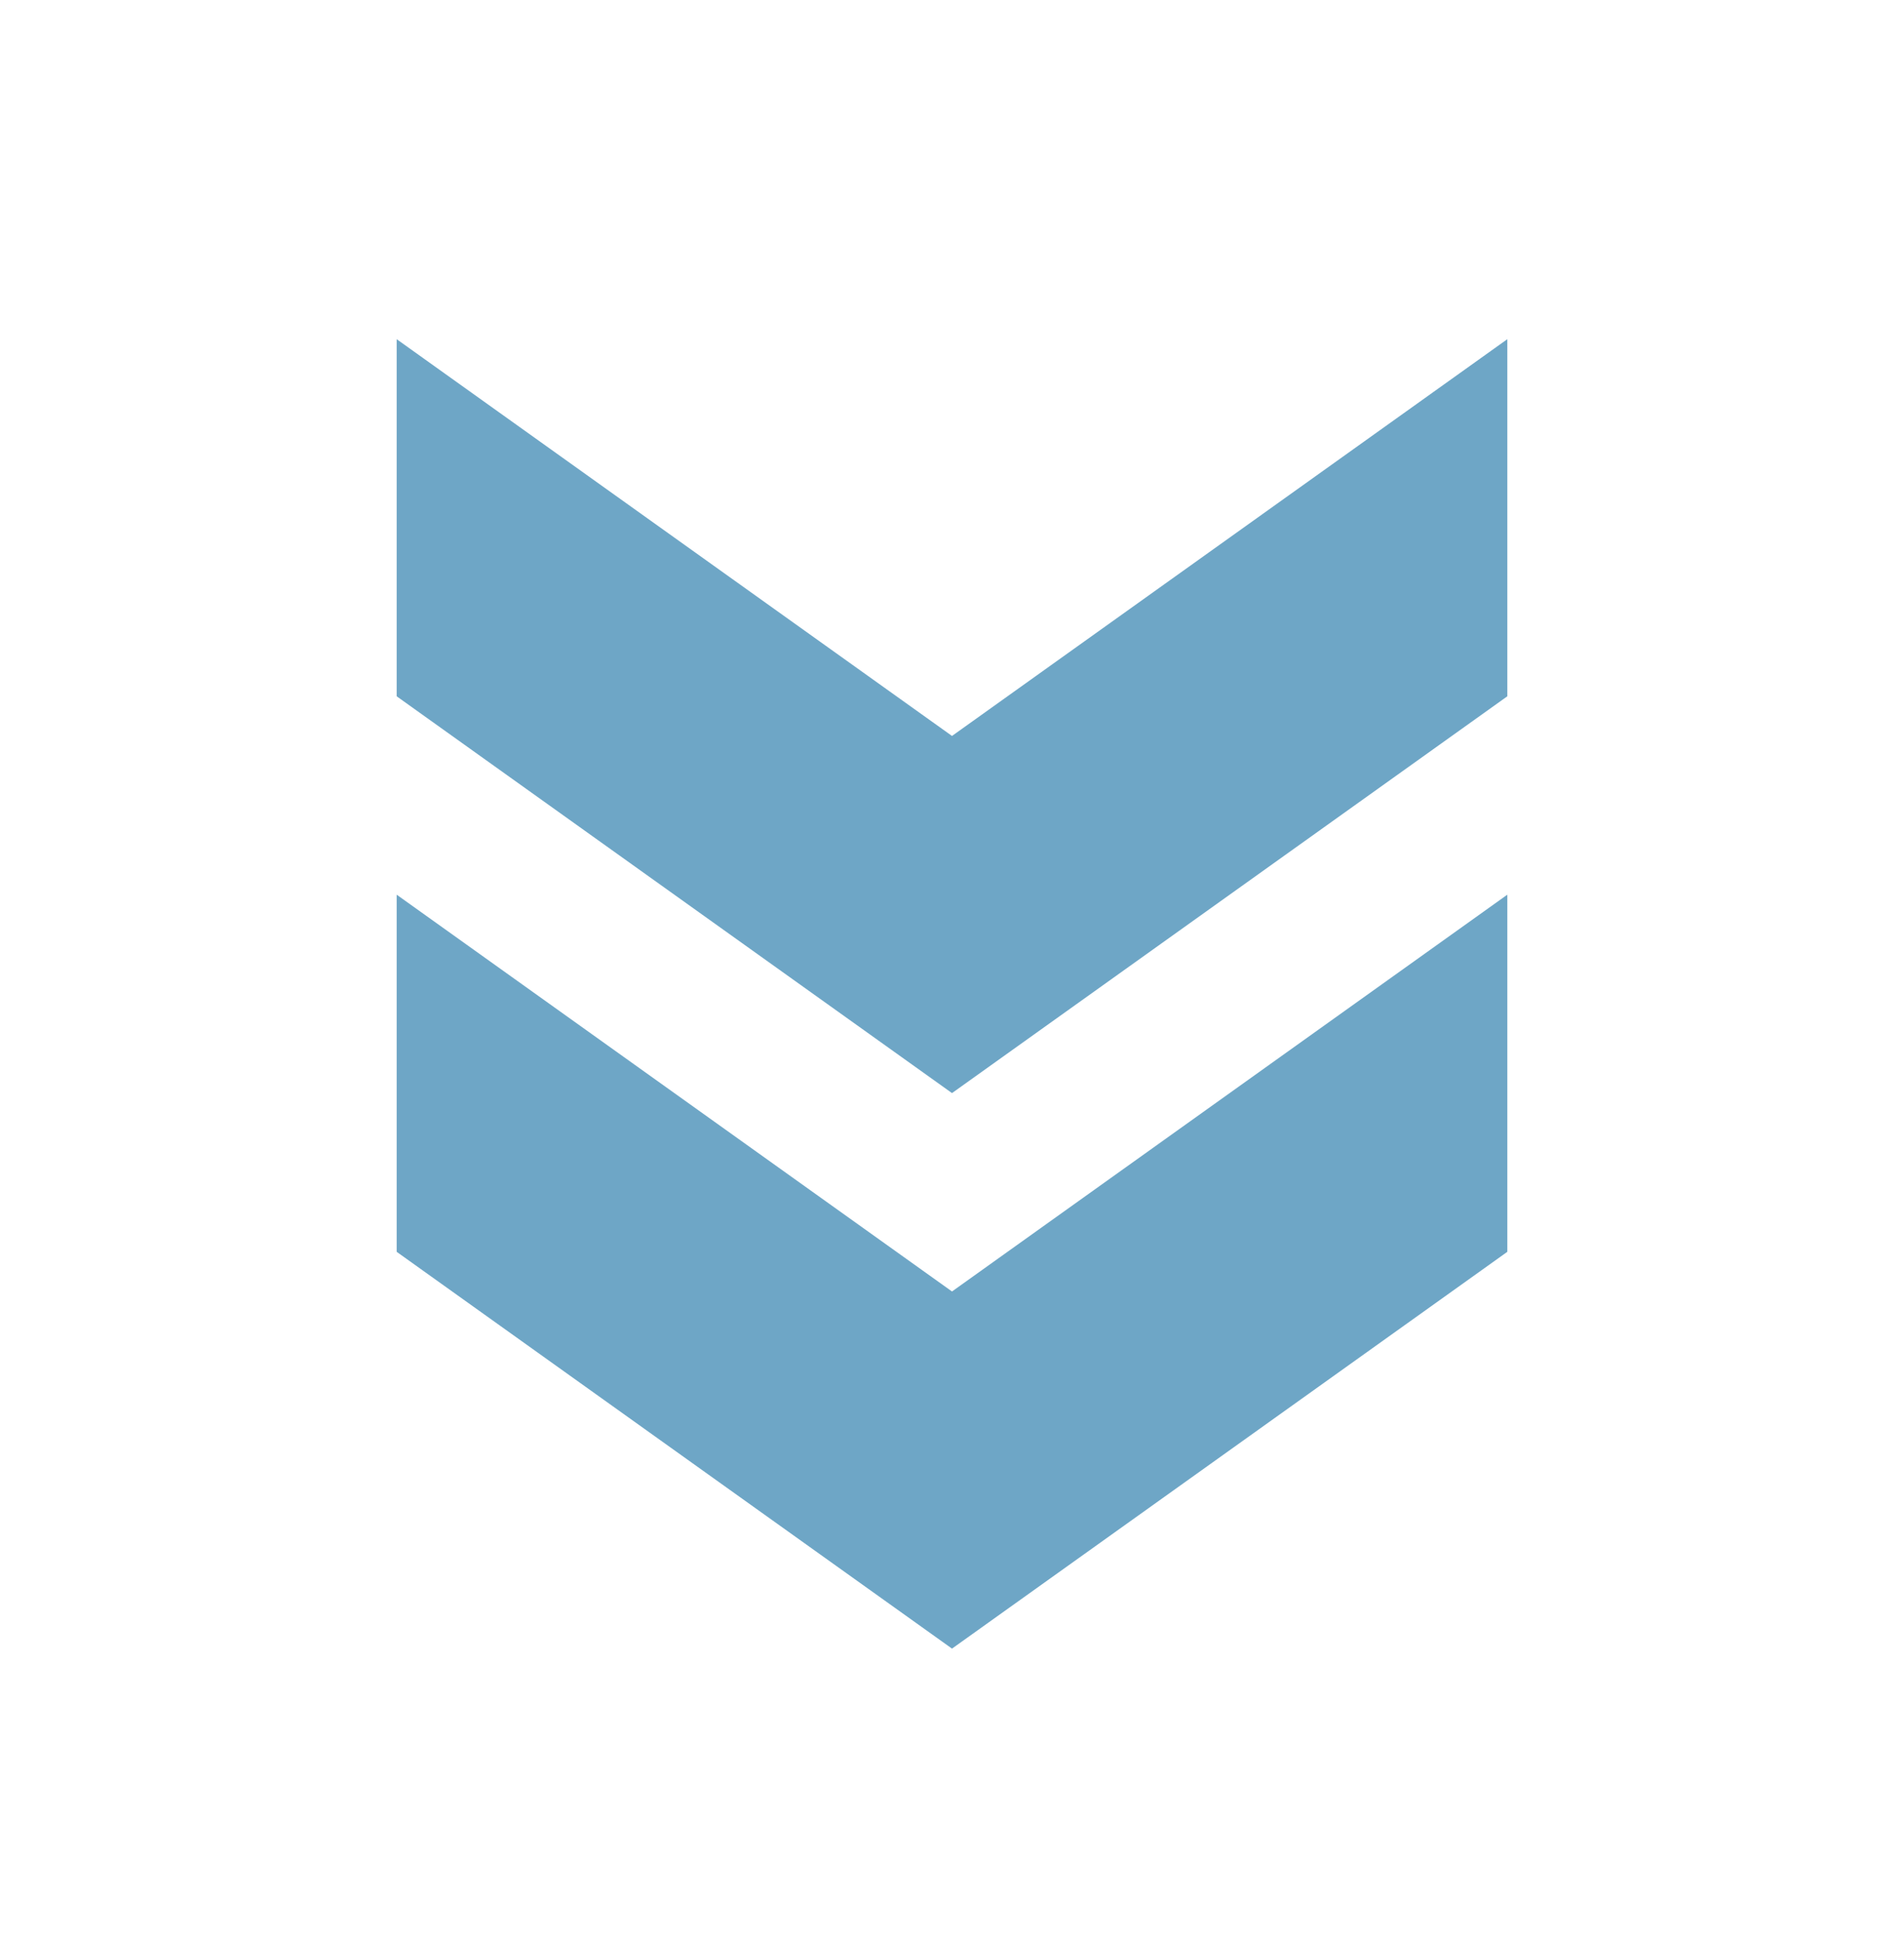 <svg width="51" height="52" viewBox="0 0 51 52" fill="none" xmlns="http://www.w3.org/2000/svg">
<path d="M40.375 33.519L40.375 23.956L25.5 34.581L10.625 23.956L10.625 33.519L25.5 44.144L40.375 33.519Z" fill="#6EA6C6"/>
<path d="M40.375 18.644L40.375 9.082L25.5 19.706L10.625 9.082L10.625 18.644L25.5 29.269L40.375 18.644Z" fill="#6EA6C6"/>
</svg>
